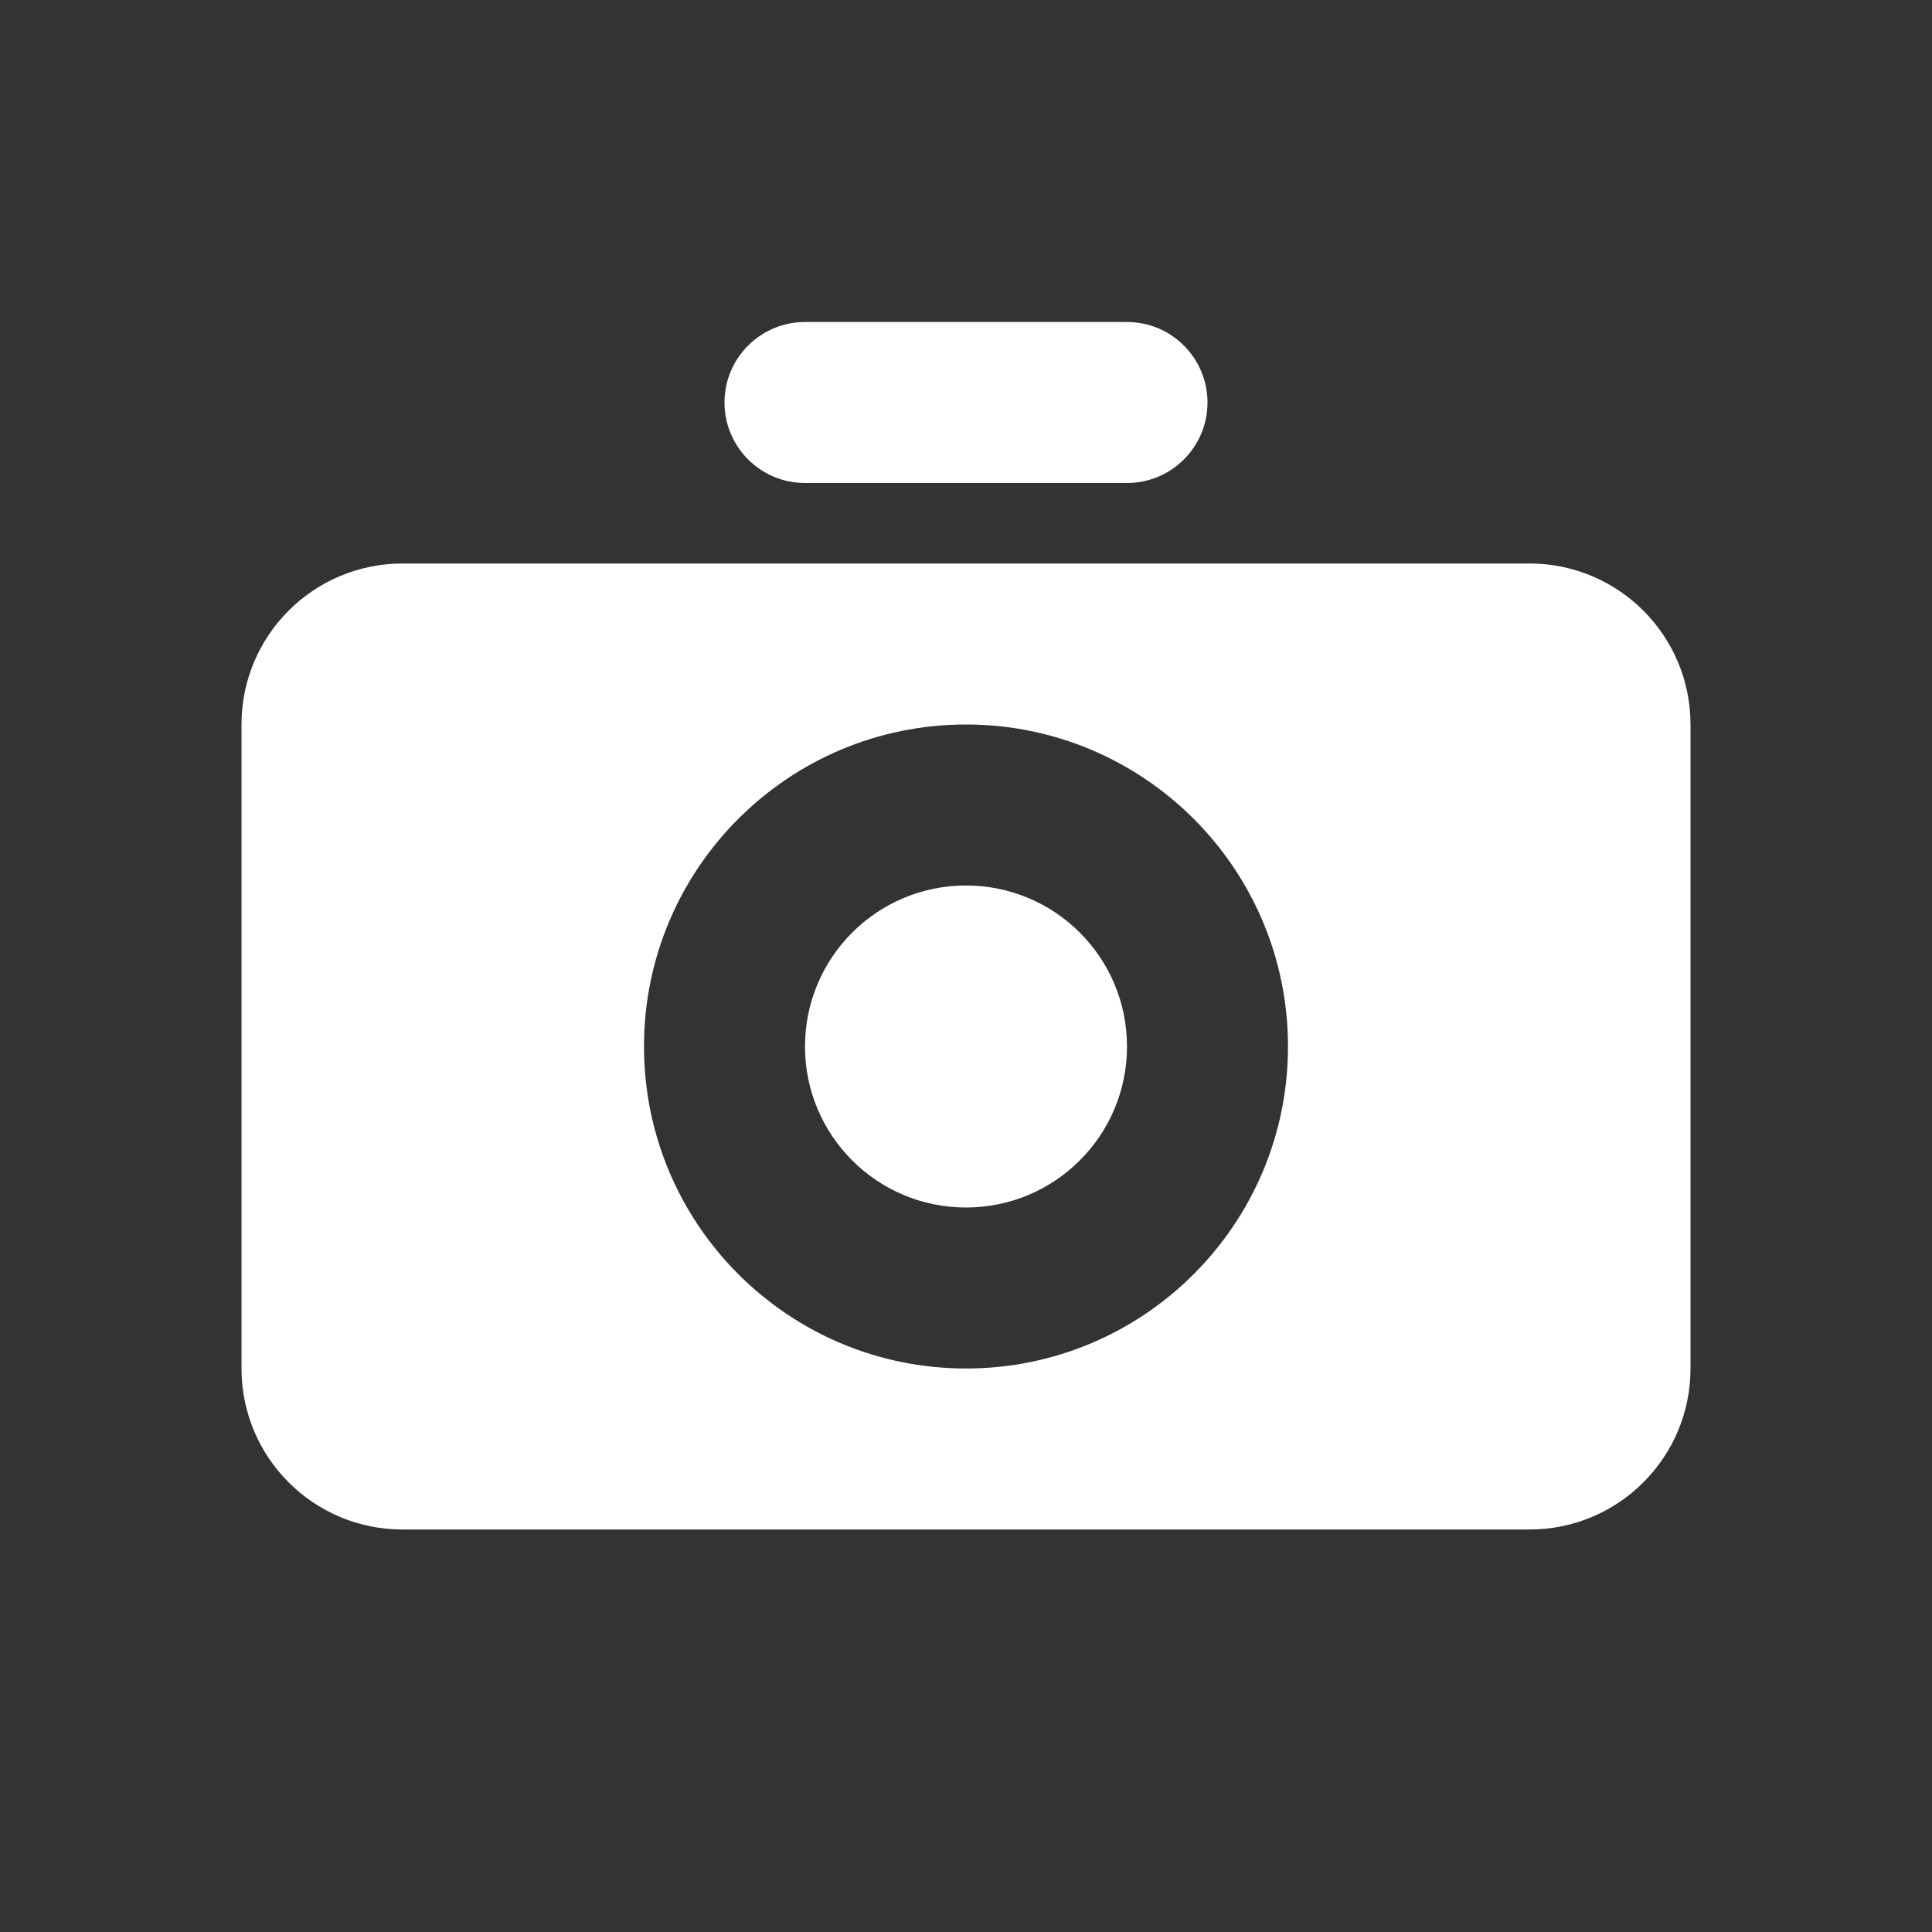 <?xml version="1.0" encoding="utf-8"?>
<svg xmlns="http://www.w3.org/2000/svg" fill="none" height="100%" overflow="visible" preserveAspectRatio="none" style="display: block;" viewBox="0 0 24 24" width="100%">
<rect x="0" y="0" width="24" height="24" fill="#333333" stroke="none"/>
<g id="SVG">
<path clip-rule="evenodd" d="M10 4C9.448 4 9 4.448 9 5C9 5.552 9.448 6 10 6H14C14.552 6 15 5.552 15 5C15 4.448 14.552 4 14 4H10ZM3 9C3 7.895 3.895 7 5 7H19C20.105 7 21 7.895 21 9V17C21 18.105 20.105 19 19 19H5C3.895 19 3 18.105 3 17V9ZM12 15C13.105 15 14 14.105 14 13C14 11.895 13.105 11 12 11C10.895 11 10 11.895 10 13C10 14.105 10.895 15 12 15ZM12 17C14.209 17 16 15.209 16 13C16 10.791 14.209 9 12 9C9.791 9 8 10.791 8 13C8 15.209 9.791 17 12 17Z" fill="white" fill-rule="evenodd" id="Vector"/>
</g>
</svg>